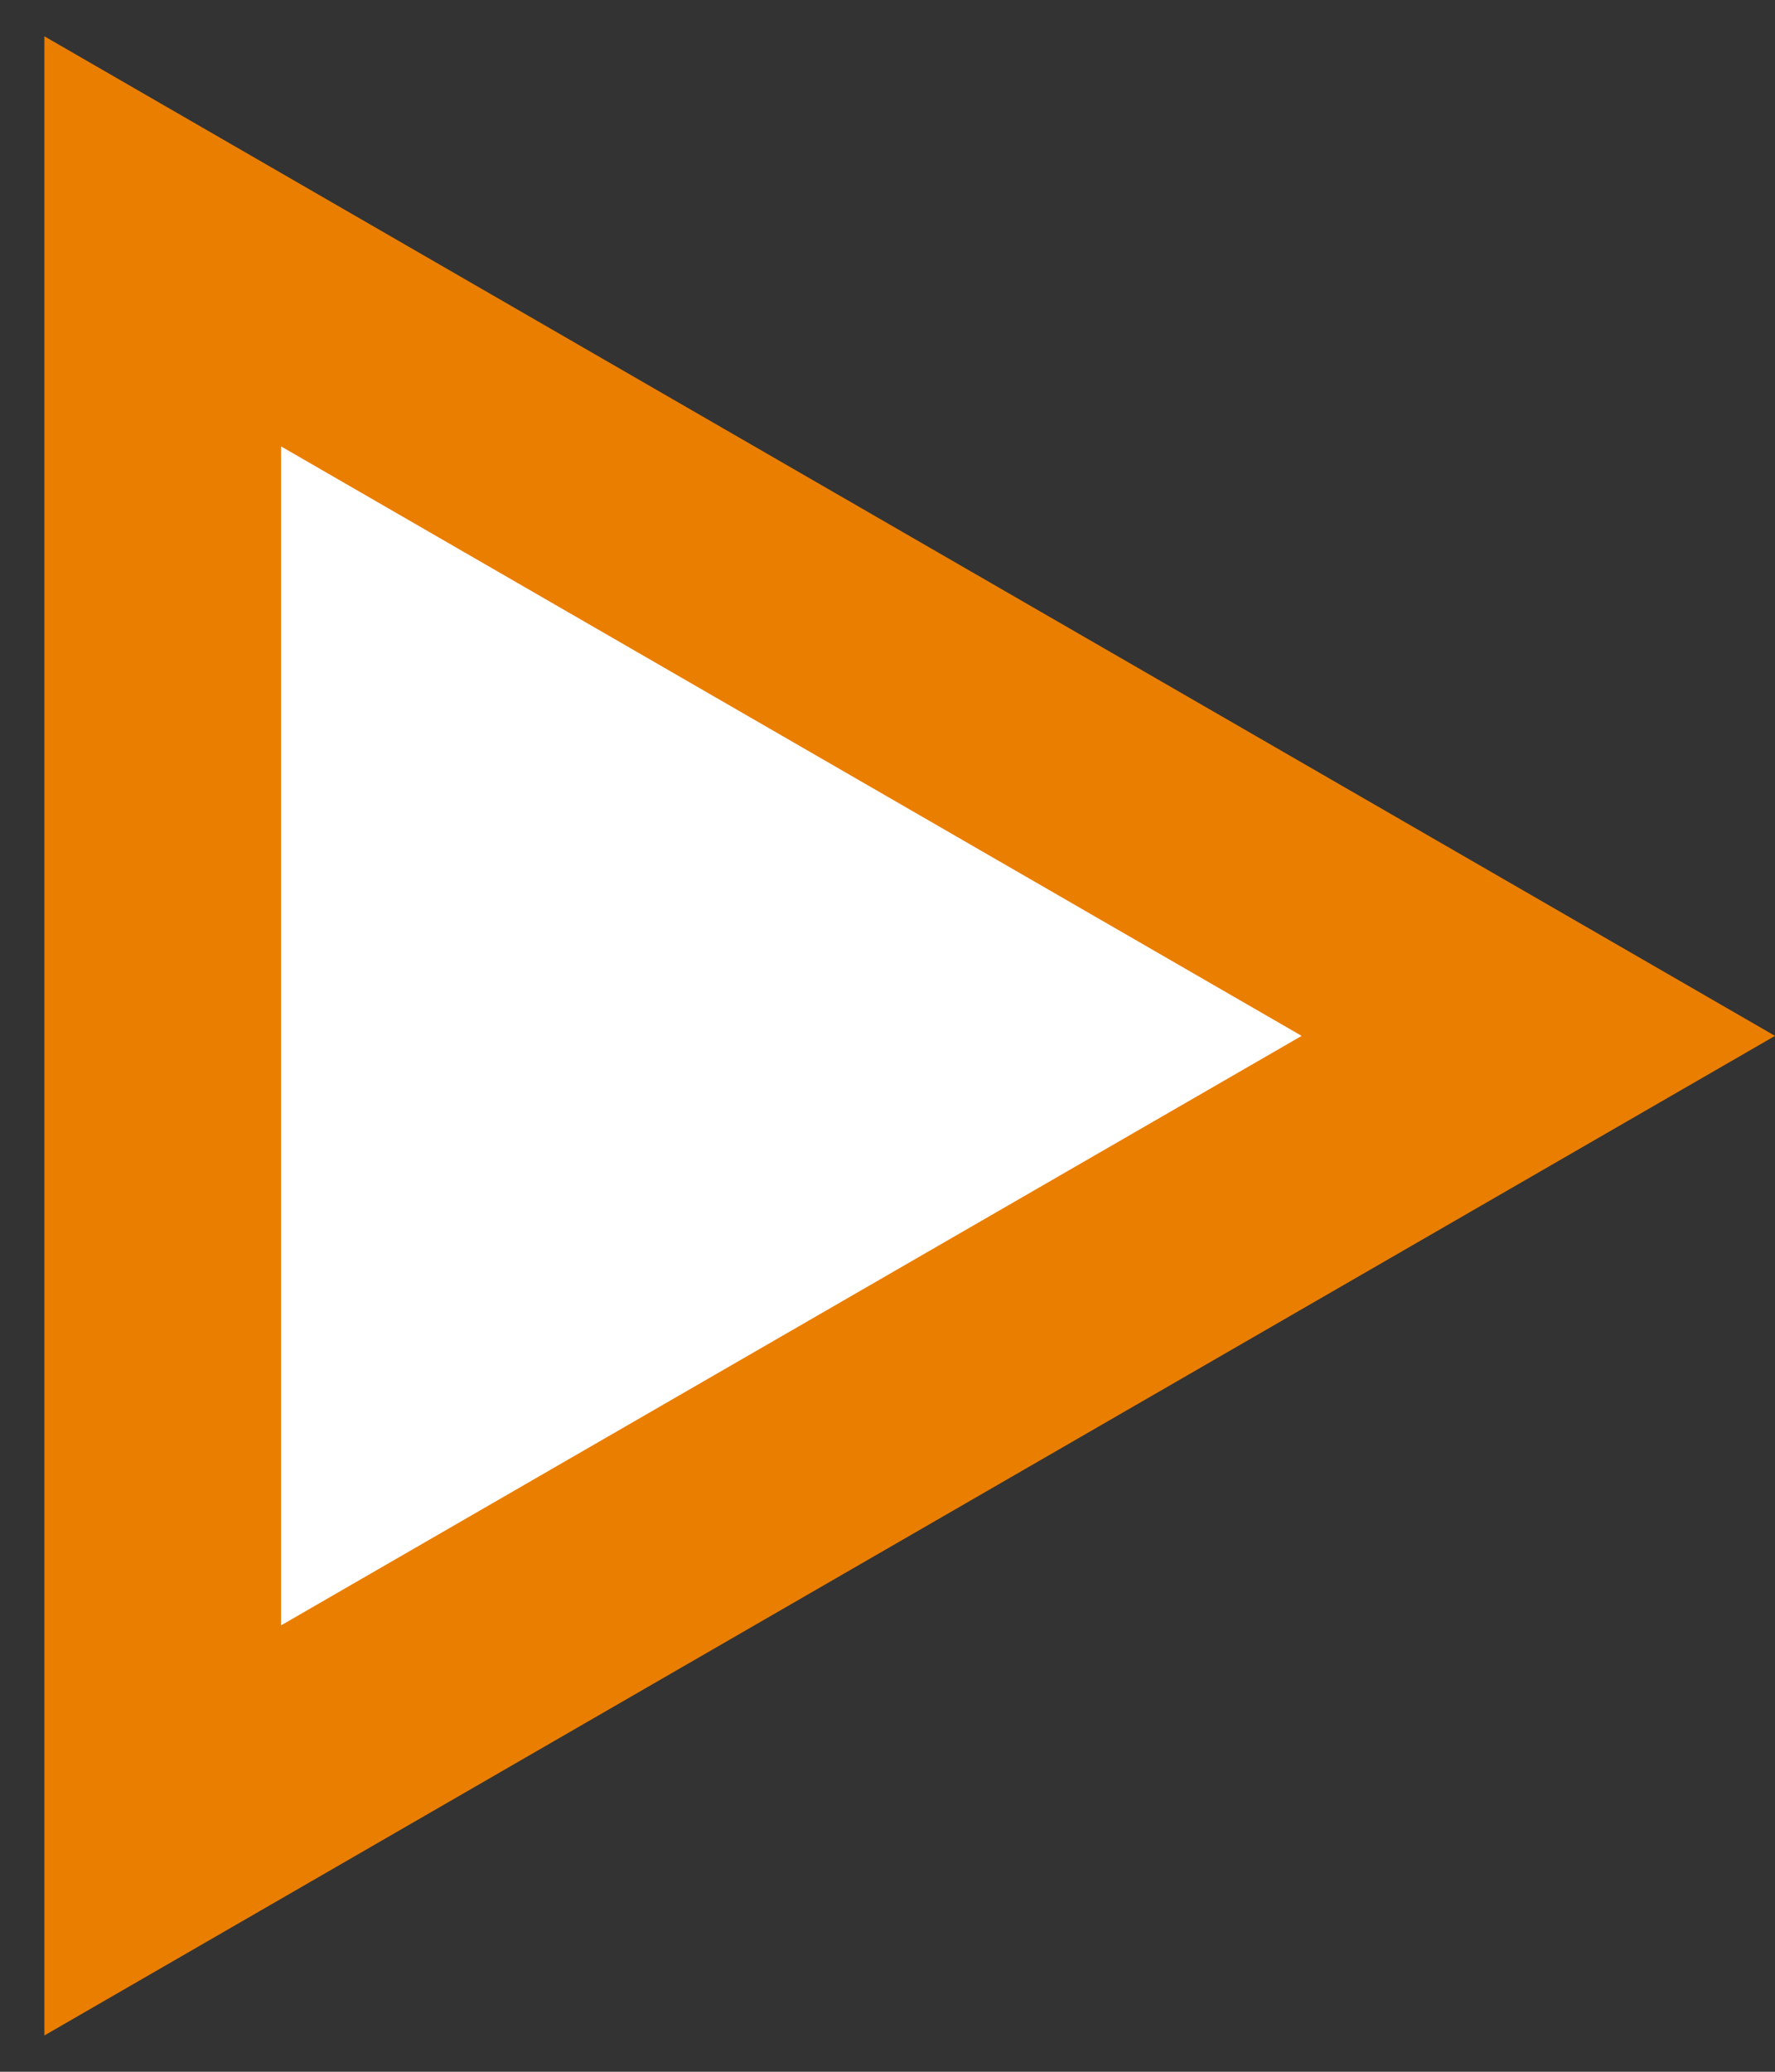 <?xml version="1.0" encoding="UTF-8"?> <svg xmlns="http://www.w3.org/2000/svg" width="30" height="35" viewBox="0 0 30 35" fill="none"><rect x="0" y="0" width="30" height="35" fill="#333333" stroke="none"/> <path d="M2.75 4.077L26 17.5L2.75 30.923L2.75 4.077Z" fill="white" stroke="#EA7E00" stroke-width="4"></path> </svg> 